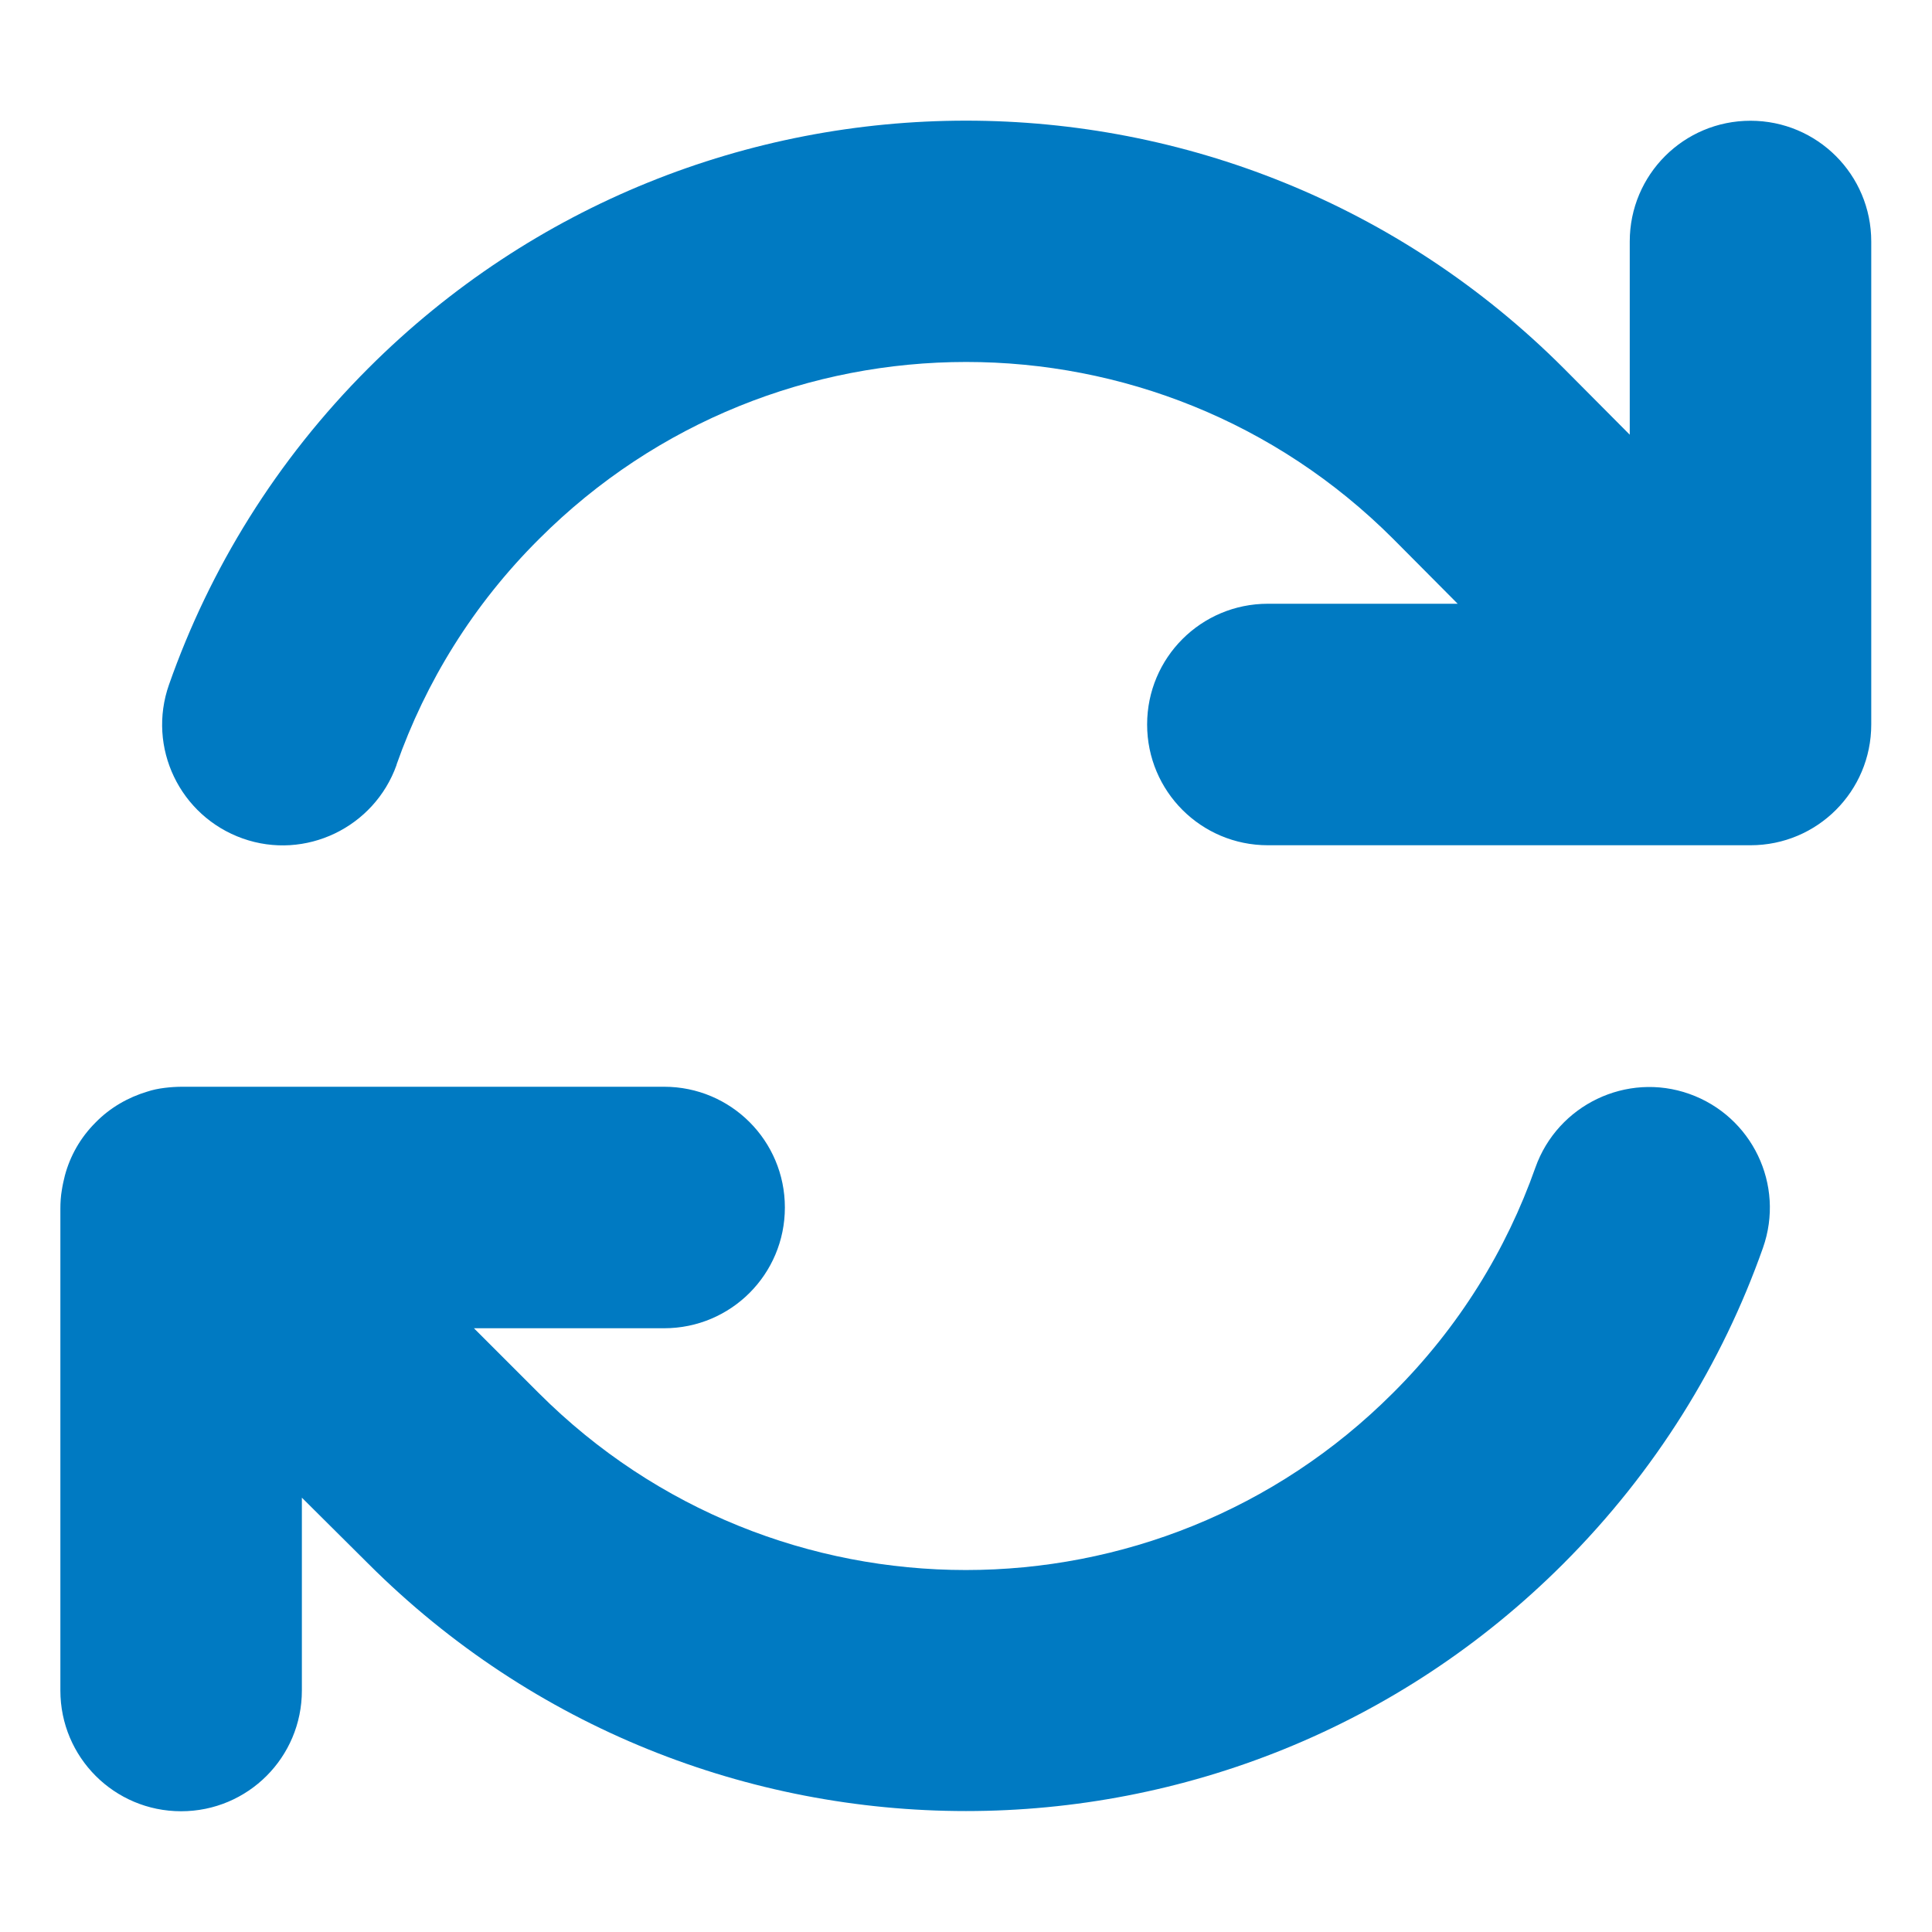 <svg width="512" height="512" viewBox="0 0 512 512" fill="none" xmlns="http://www.w3.org/2000/svg">
<path d="M105.1 202.6C112.8 180.8 125.3 160.3 142.9 142.8C205.4 80.3 306.7 80.3 369.2 142.8L386.3 160H336C318.3 160 304 174.3 304 192C304 209.7 318.3 224 336 224H463.5H463.9C481.6 224 495.9 209.7 495.9 192V64C495.9 46.3 481.6 32 463.9 32C446.2 32 431.9 46.3 431.9 64V115.2L414.4 97.6C326.9 10.1 185.1 10.1 97.6 97.6C73.2 122 55.6 150.7 44.8 181.4C38.9 198.1 47.7 216.3 64.3 222.2C80.9 228.1 99.2 219.3 105.1 202.7V202.6ZM39 289.3C34 290.8 29.2 293.5 25.3 297.5C21.3 301.5 18.6 306.3 17.2 311.5C16.9 312.7 16.6 314 16.4 315.3C16.1 317 16 318.7 16 320.4V448C16 465.7 30.3 480 48 480C65.7 480 80 465.7 80 448V396.9L97.6 414.4C185.1 501.8 326.9 501.8 414.3 414.4C438.7 390 456.4 361.3 467.2 330.7C473.1 314 464.3 295.8 447.7 289.9C431.1 284 412.8 292.8 406.9 309.4C399.2 331.2 386.7 351.7 369.1 369.2C306.6 431.7 205.3 431.7 142.8 369.2L142.7 369.1L125.6 352H176C193.7 352 208 337.7 208 320C208 302.3 193.7 288 176 288H48.4C46.8 288 45.2 288.1 43.6 288.3C42 288.5 40.5 288.8 39 289.3Z" fill="#007AC2"/>
</svg>

